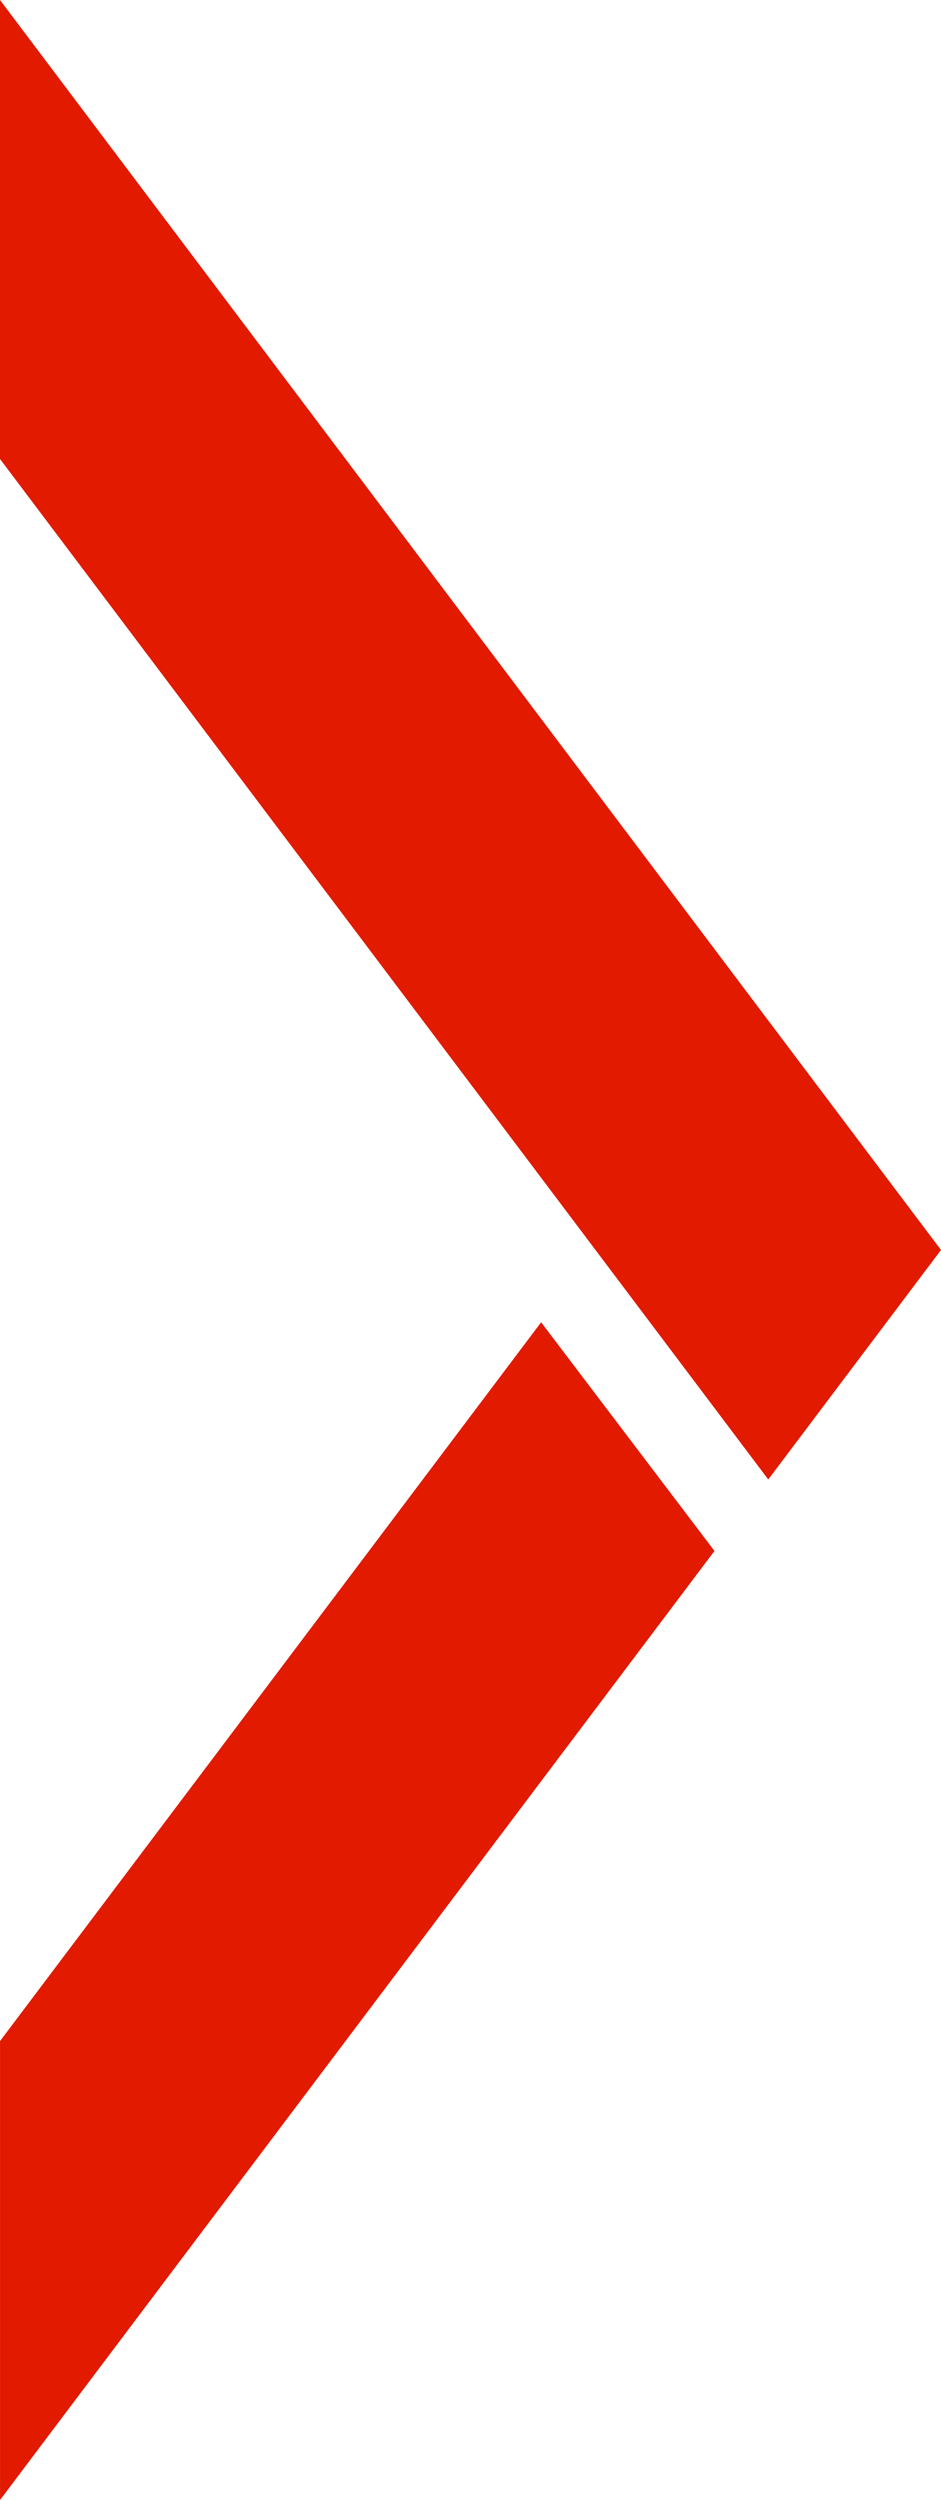 <svg xmlns="http://www.w3.org/2000/svg" width="29.314" height="77.8" viewBox="0 0 29.314 77.8">
  <g id="Logowinkel" transform="translate(0 77.8) rotate(-90)">
    <g id="Gruppe_249" data-name="Gruppe 249" transform="translate(31.759 0)">
      <path id="Pfad_295" data-name="Pfad 295" d="M7.142,29.314,0,23.933,31.758,0H46.042Z" fill="#e21a00"/>
    </g>
    <g id="Gruppe_250" data-name="Gruppe 250" transform="translate(0 0.001)">
      <path id="Pfad_296" data-name="Pfad 296" d="M29.535,22.256l7.116-5.4L14.283,0H0Z" fill="#e21a00"/>
    </g>
  </g>
</svg>
